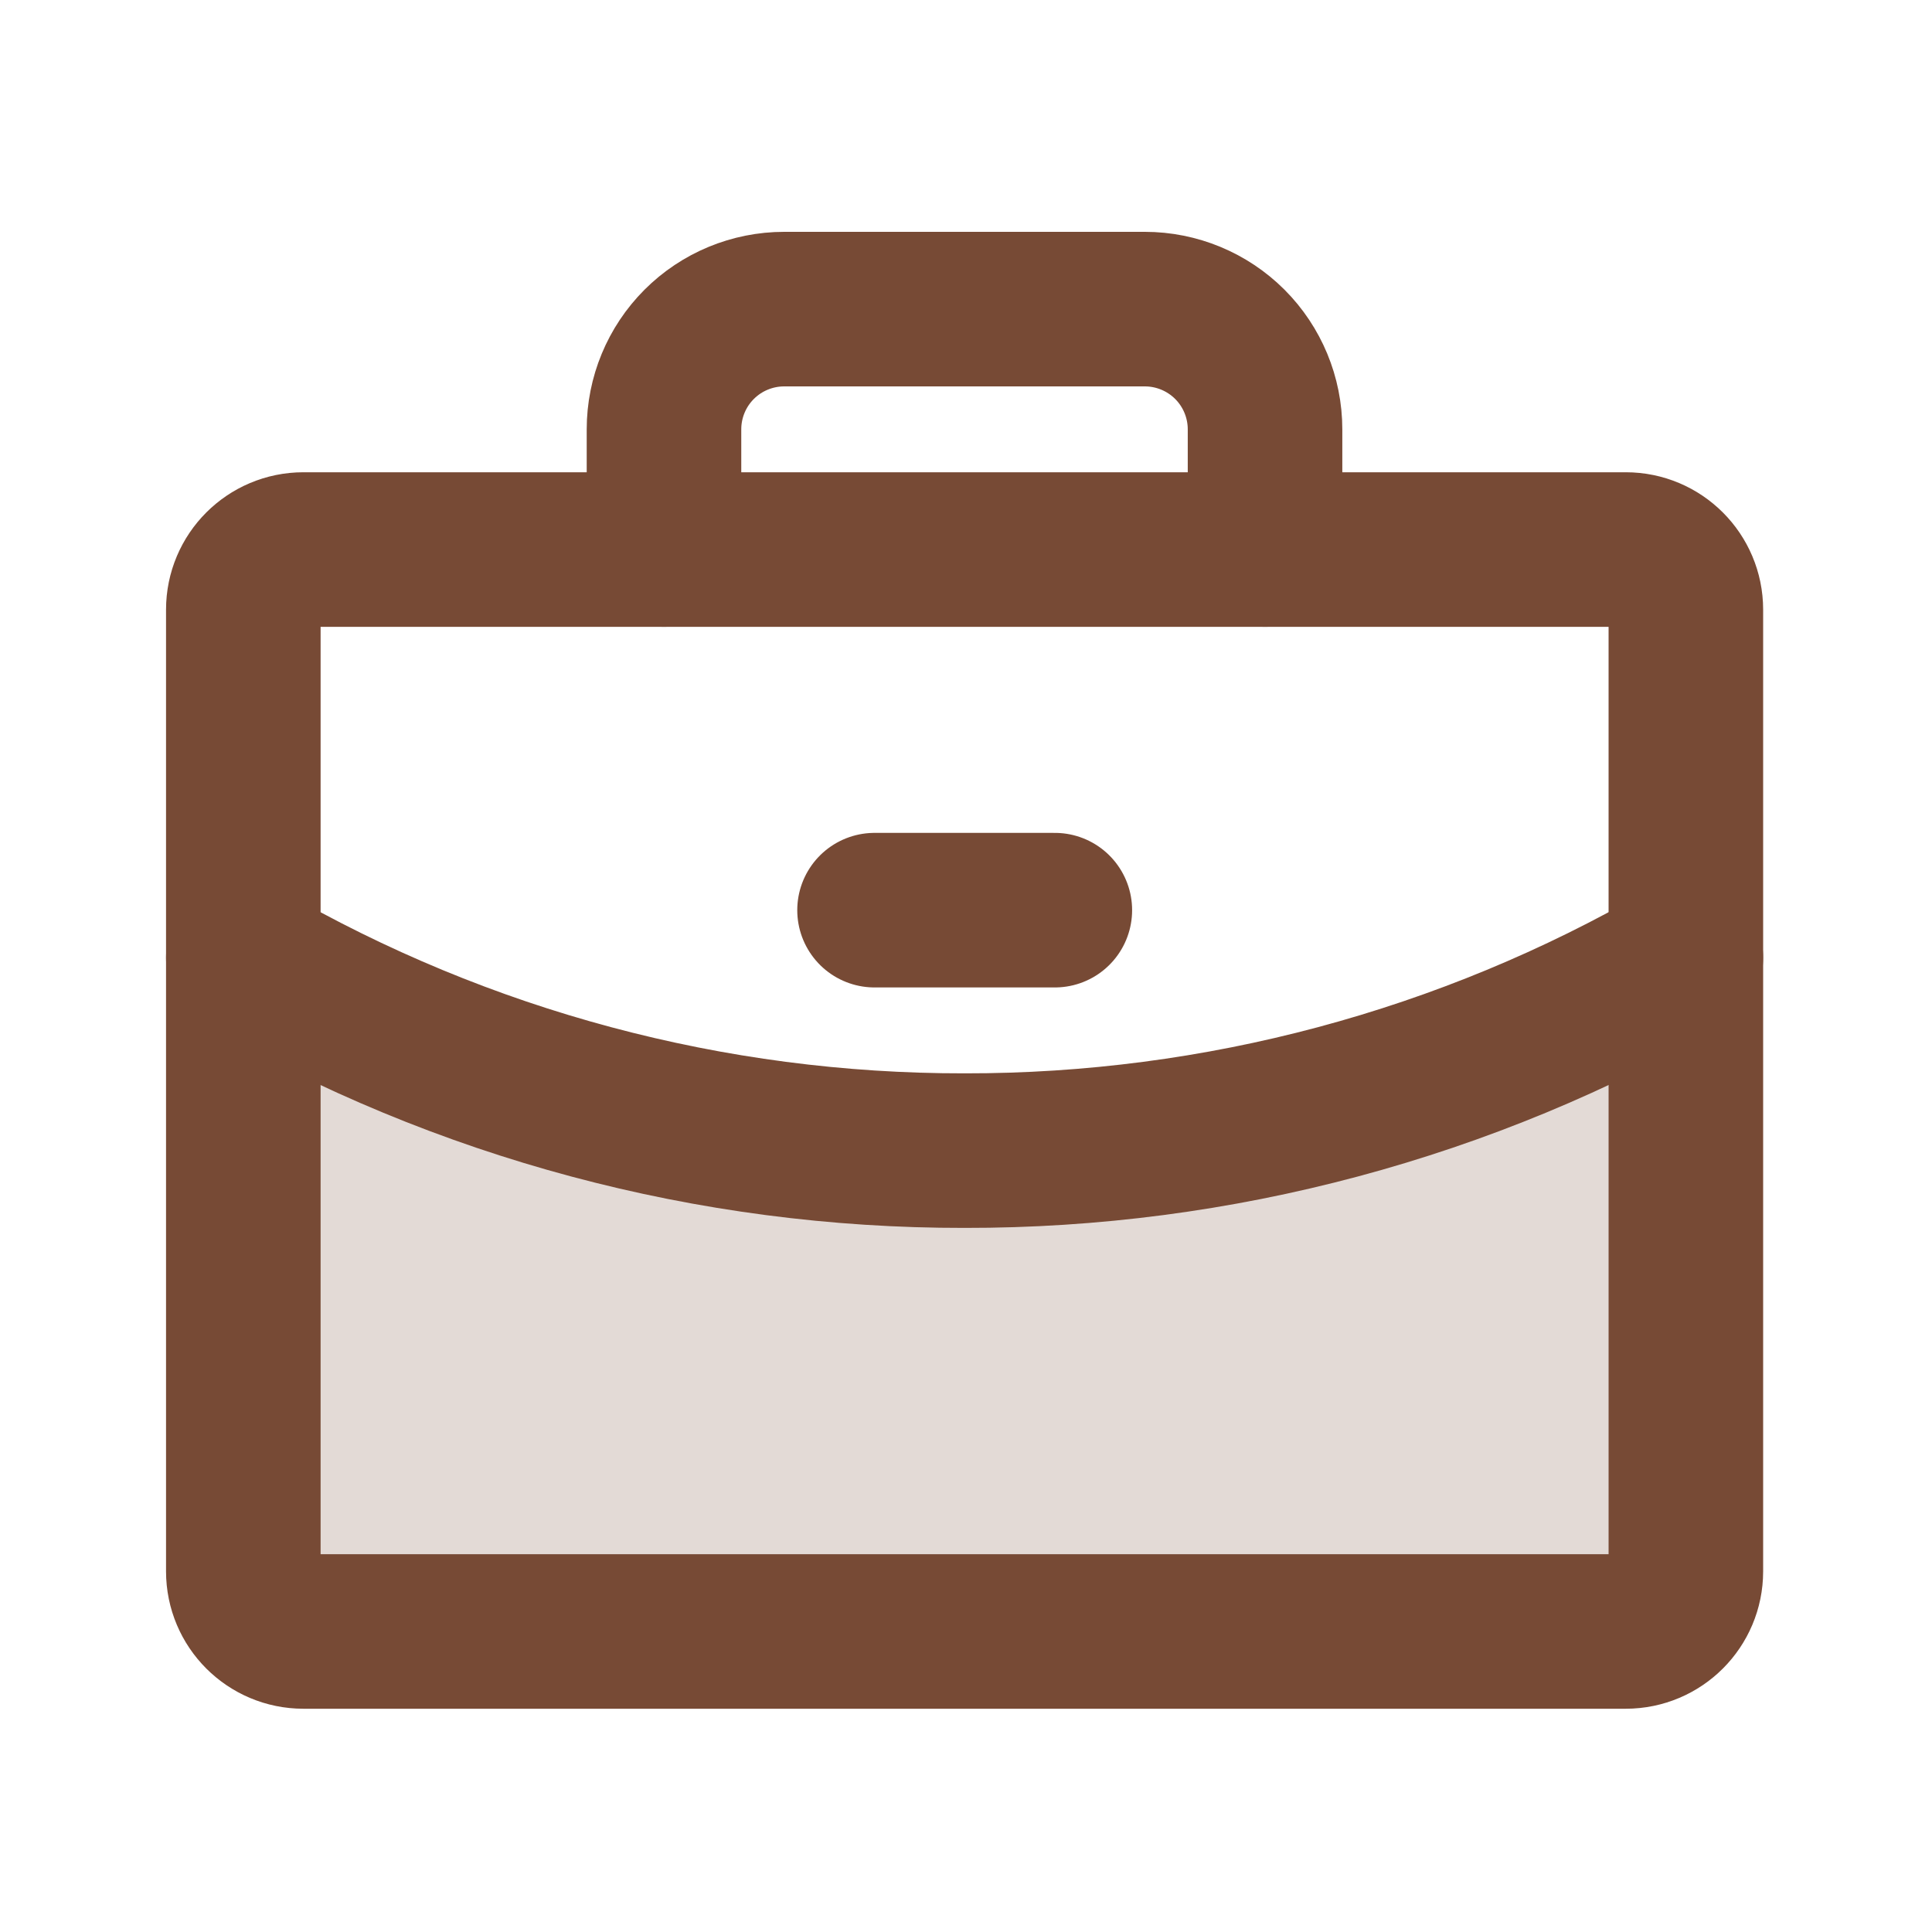 <svg width="50" height="50" viewBox="0 0 50 50" fill="none" xmlns="http://www.w3.org/2000/svg">
<path opacity="0.2" d="M24.962 29.778C18.409 29.788 11.97 28.066 6.297 24.785V40.667C6.297 40.871 6.337 41.074 6.415 41.262C6.493 41.451 6.608 41.623 6.752 41.767C6.897 41.911 7.068 42.026 7.257 42.104C7.446 42.182 7.648 42.223 7.852 42.223H42.075C42.279 42.223 42.481 42.182 42.67 42.104C42.859 42.026 43.03 41.911 43.175 41.767C43.319 41.623 43.434 41.451 43.512 41.262C43.59 41.074 43.63 40.871 43.63 40.667V24.783C37.957 28.065 31.516 29.788 24.962 29.778V29.778Z" fill="#774A35"/>
<path d="M42.075 14.222H7.852C6.993 14.222 6.297 14.919 6.297 15.778V40.667C6.297 41.526 6.993 42.222 7.852 42.222H42.075C42.934 42.222 43.63 41.526 43.63 40.667V15.778C43.63 14.919 42.934 14.222 42.075 14.222Z" stroke="#774A35" stroke-width="4" stroke-linecap="round" stroke-linejoin="round"/>
<path d="M32.739 14.222V11.111C32.739 10.286 32.411 9.495 31.828 8.911C31.244 8.328 30.453 8 29.628 8H20.295C19.47 8 18.678 8.328 18.095 8.911C17.511 9.495 17.184 10.286 17.184 11.111V14.222" stroke="#774A35" stroke-width="4" stroke-linecap="round" stroke-linejoin="round"/>
<path d="M43.63 24.783C37.957 28.065 31.517 29.788 24.962 29.778C18.409 29.788 11.97 28.066 6.297 24.784" stroke="#774A35" stroke-width="4" stroke-linecap="round" stroke-linejoin="round"/>
<path d="M22.633 23.555H27.299" stroke="#774A35" stroke-width="4" stroke-linecap="round" stroke-linejoin="round"/>
</svg>
